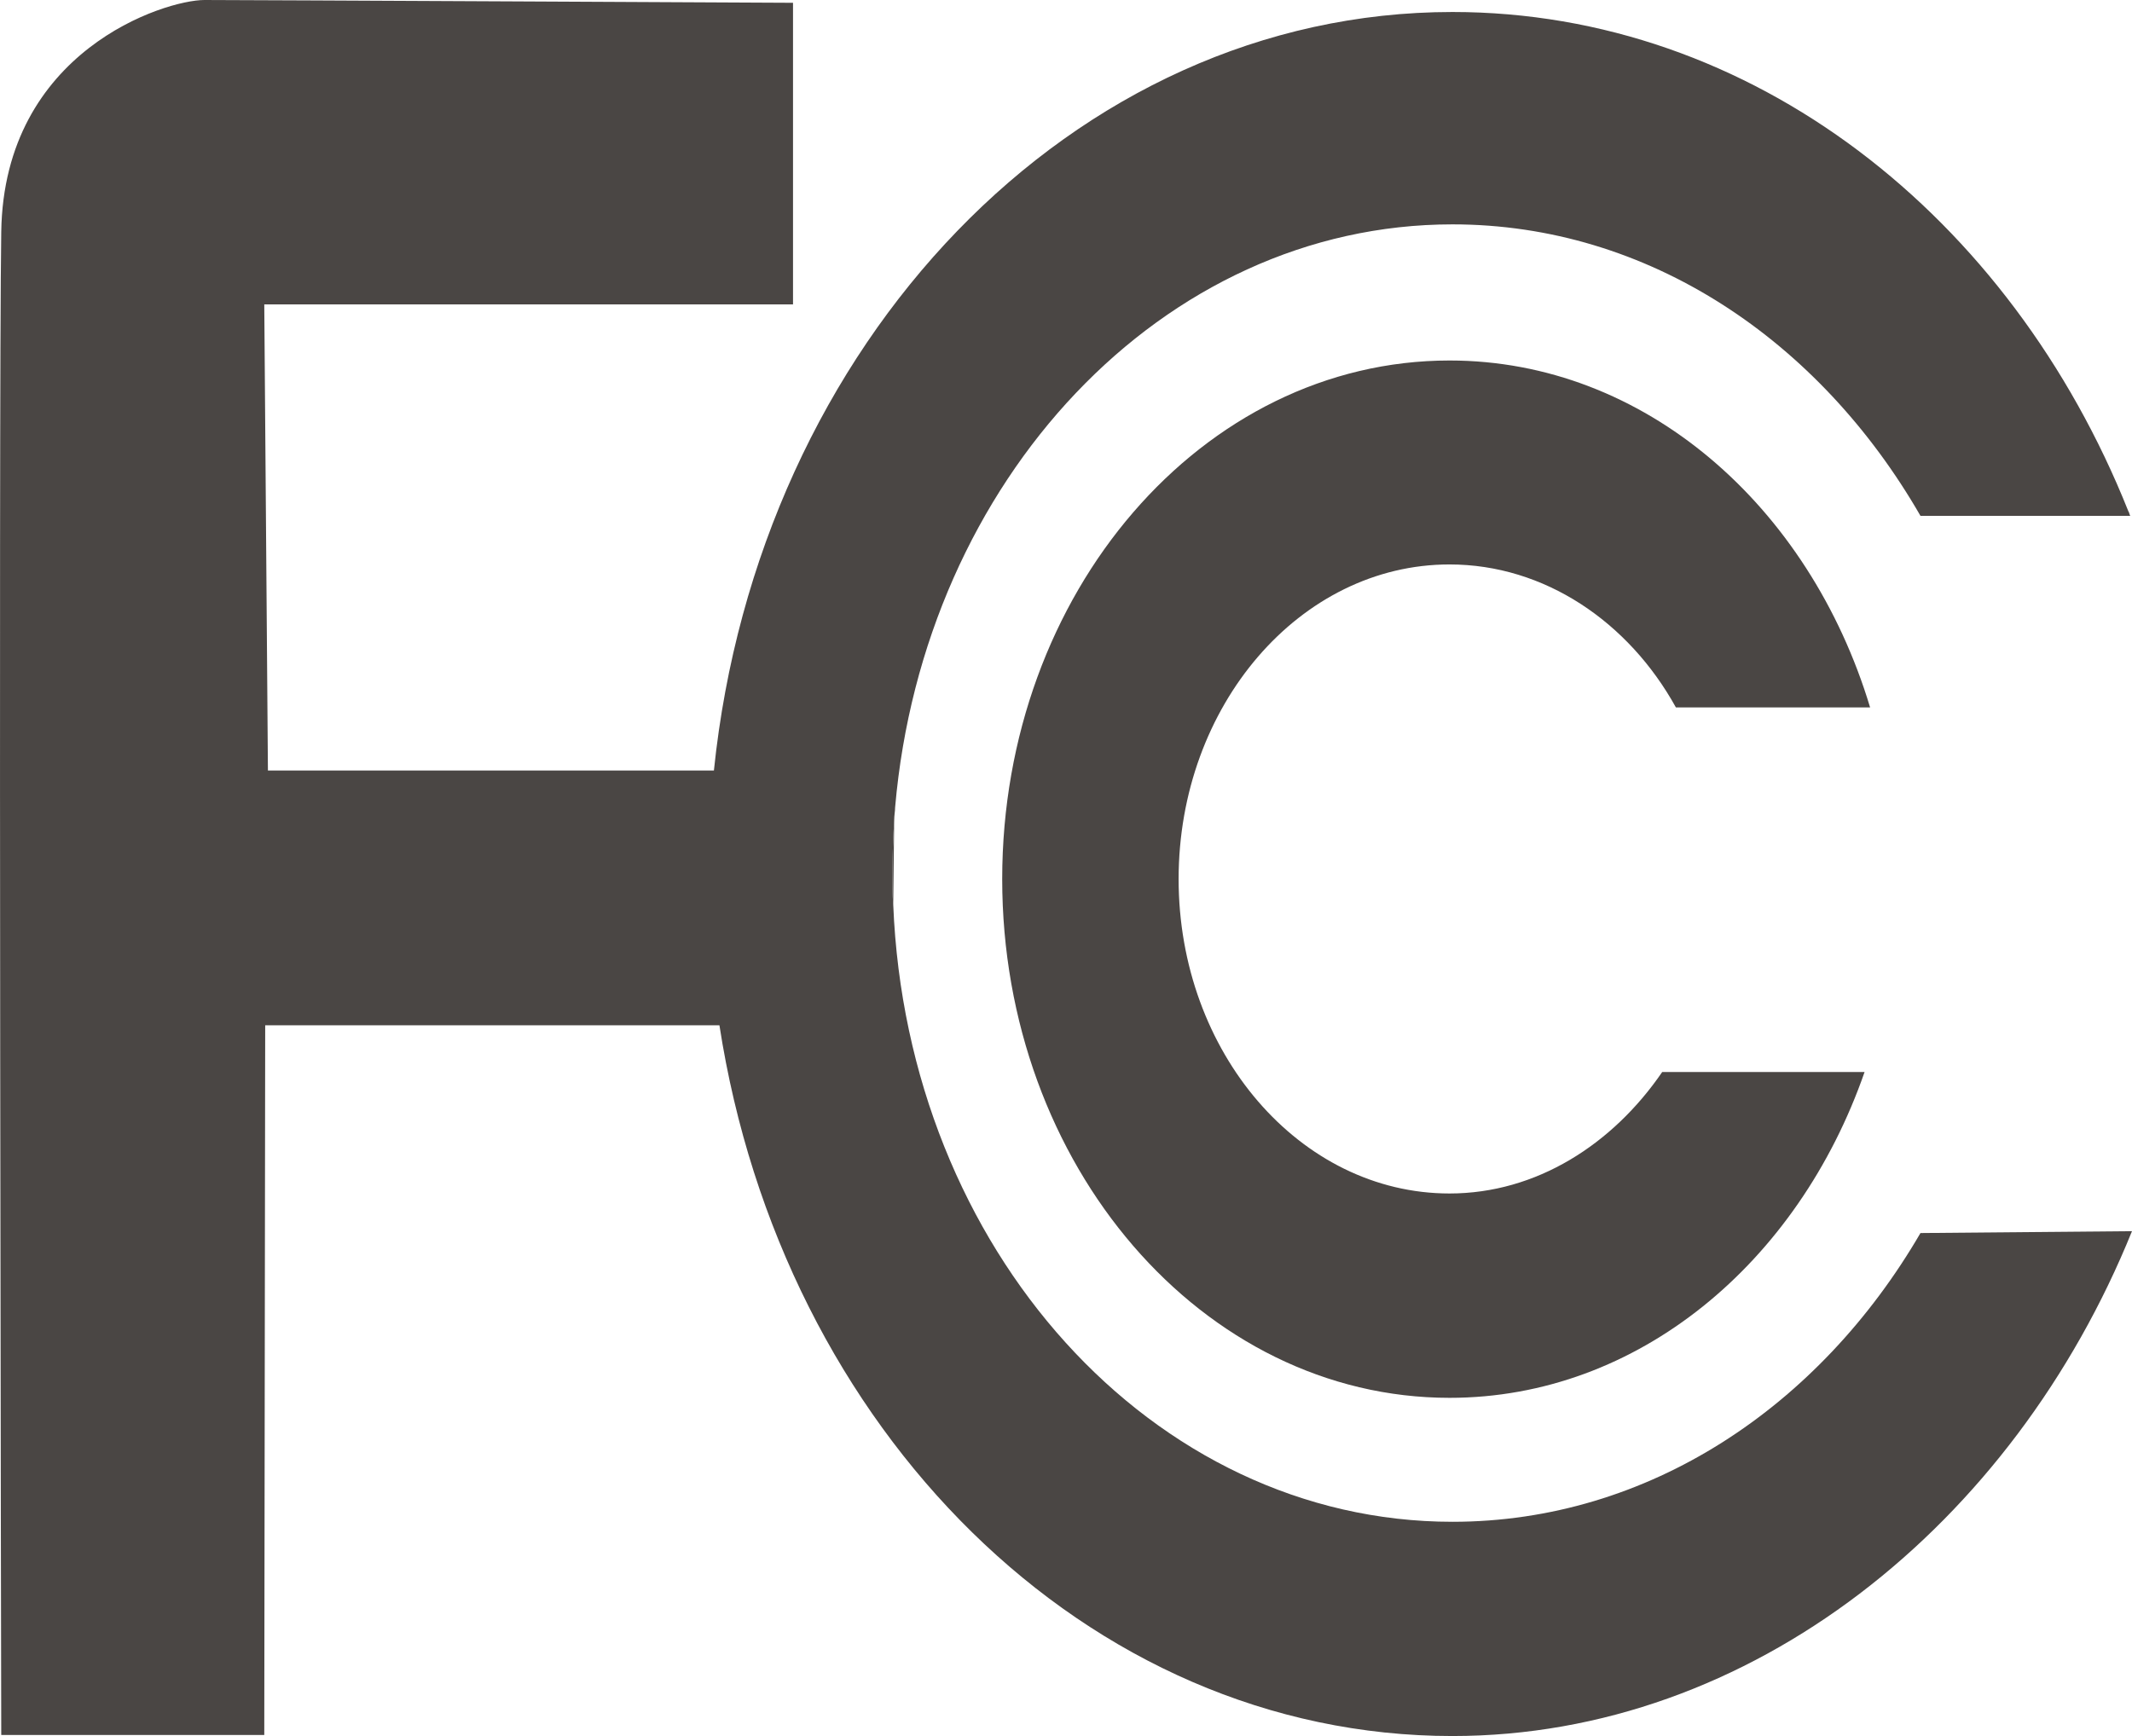 <svg viewBox="0 0 852.97 694.66" xmlns="http://www.w3.org/2000/svg" data-name="Capa 2" id="Capa_2">
  <defs>
    <style>
      .cls-1 {
        fill: #4a4644;
        fill-rule: evenodd;
      }
    </style>
  </defs>
  <g id="FC">
    <g>
      <path d="M357.74,328.19l-.38,33.86c-.34-4.05-.34-8.47-.34-12.52,0-7.35.34-14.33.72-21.34" class="cls-1"></path>
      <path d="M852.97,492.65c-47.48,117.38-152.33,202.02-271.88,202.02-146.44,0-268.24-122.55-293.26-284.41H106.1l-.37,284H.5S-.62,165.94.5,92.74C1.59,20.25,65.98,0,81.8,0s235.47,1.12,235.47,1.12v120.68H105.73l1.46,186.53h178.43C303.28,137.25,429.13,4.8,581.09,4.8c119.93,0,223.32,81.68,270.42,199.77.34.37.34,1.09.75,1.84h-83.92c-40.46-70.28-108.9-116.63-187.24-116.63-115.91,0-211.58,102.27-222.98,233.26,0,1.5-.37,3.3-.37,5.14-.38,7.01-.72,14.02-.72,21.34,0,4.08,0,8.47.34,12.52,5.55,137.97,103.76,246.9,223.73,246.9,78.34,0,146.78-46.01,187.24-115.54l84.64-.75Z" class="cls-1"></path>
      <path d="M665.01,428.97c-19.81,28.93-50.33,48.6-85.08,48.6-59.83,0-108.39-56.43-108.39-125.82s48.56-125.89,108.39-125.89c37.98,0,71.64,22.97,90.56,57.21h77.7c-24.33-80.72-90.32-138.82-168.25-138.82-98.9,0-178.98,92.91-178.98,207.49s80.08,207.6,178.98,207.6c75.48,0,139.53-54.15,166.04-130.38h-80.96Z" class="cls-1"></path>
    </g>
  </g>
</svg>